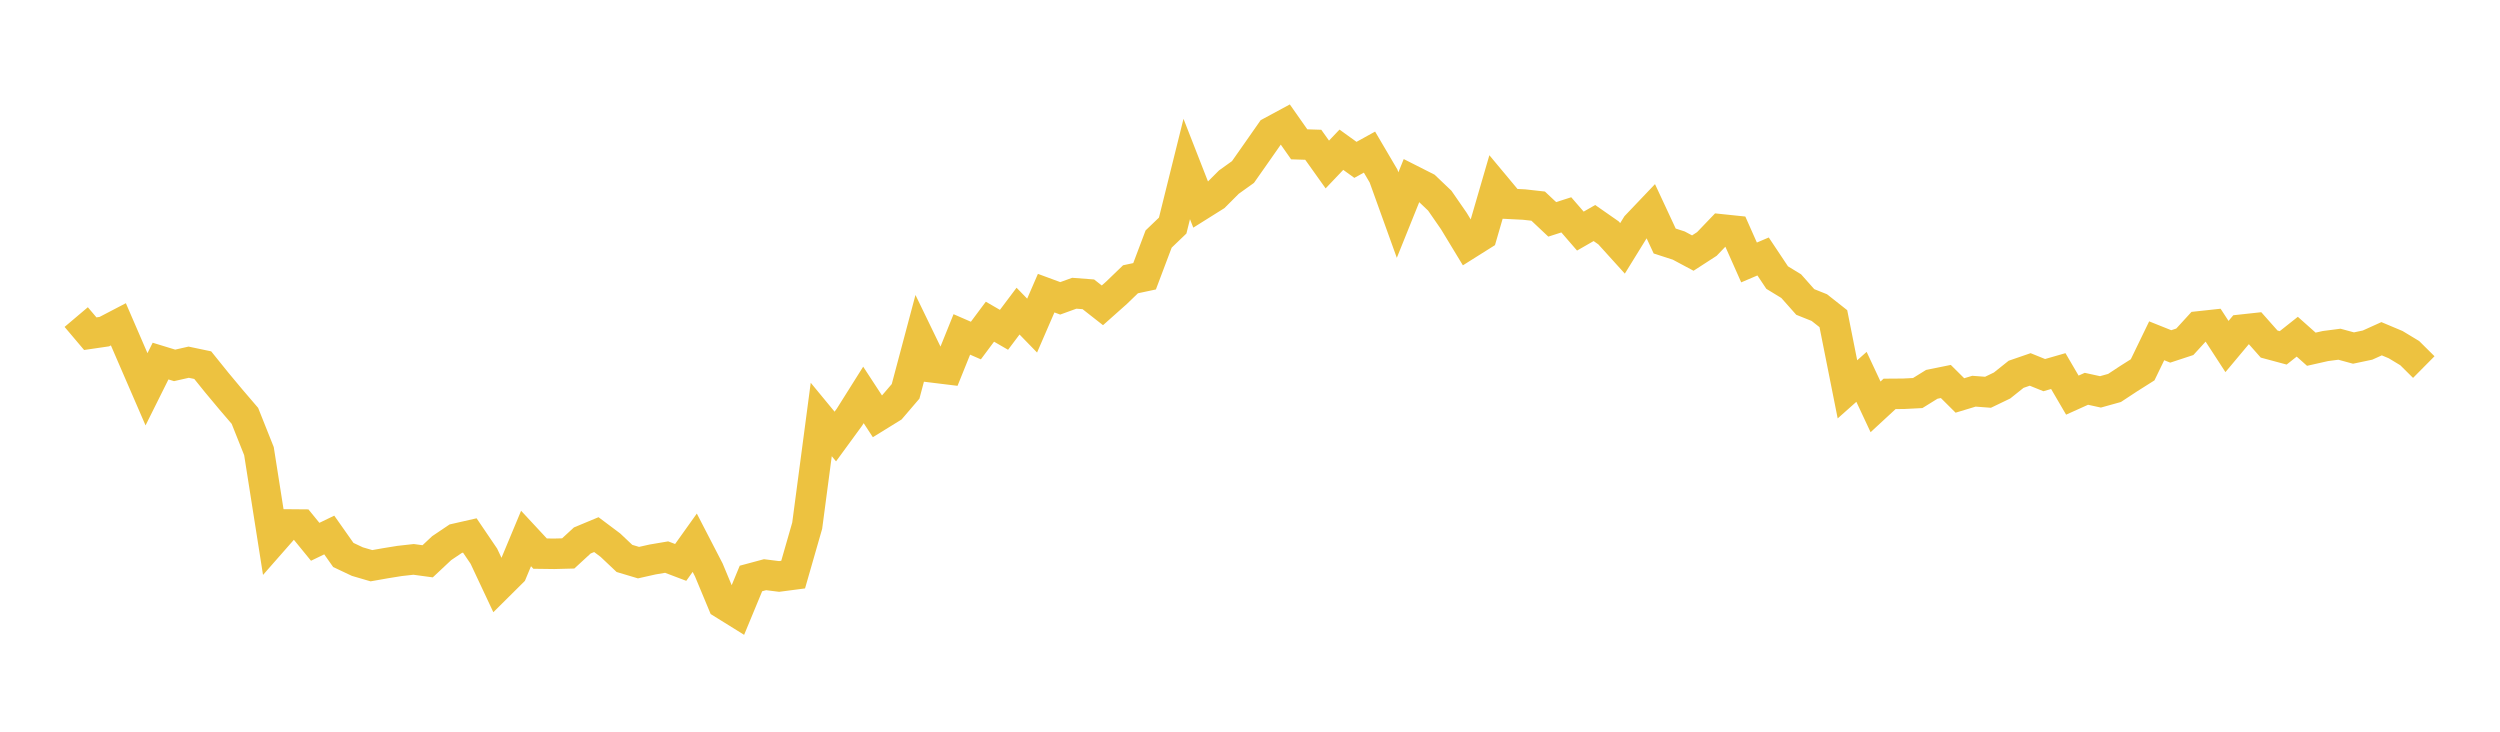 <svg width="164" height="48" xmlns="http://www.w3.org/2000/svg" xmlns:xlink="http://www.w3.org/1999/xlink"><path fill="none" stroke="rgb(237,194,64)" stroke-width="2" d="M5,20.8L5.922,21.89L6.844,21.755L7.766,21.274L8.689,23.409L9.611,25.537L10.533,23.687L11.455,23.969L12.377,23.76L13.299,23.954L14.222,25.099L15.144,26.204L16.066,27.281L16.988,29.594L17.91,35.453L18.832,34.403L19.754,34.411L20.677,35.542L21.599,35.096L22.521,36.405L23.443,36.841L24.365,37.111L25.287,36.948L26.21,36.799L27.132,36.696L28.054,36.821L28.976,35.957L29.898,35.337L30.82,35.127L31.743,36.488L32.665,38.452L33.587,37.537L34.509,35.325L35.431,36.317L36.353,36.329L37.275,36.305L38.198,35.455L39.12,35.071L40.042,35.762L40.964,36.633L41.886,36.909L42.808,36.702L43.731,36.545L44.653,36.895L45.575,35.603L46.497,37.387L47.419,39.601L48.341,40.174L49.263,37.948L50.186,37.7L51.108,37.815L52.03,37.694L52.952,34.485L53.874,27.518L54.796,28.636L55.719,27.373L56.641,25.907L57.563,27.318L58.485,26.749L59.407,25.672L60.329,22.209L61.251,24.111L62.174,24.224L63.096,21.938L64.018,22.34L64.94,21.103L65.862,21.636L66.784,20.41L67.707,21.359L68.629,19.231L69.551,19.571L70.473,19.237L71.395,19.307L72.317,20.03L73.24,19.209L74.162,18.32L75.084,18.124L76.006,15.681L76.928,14.797L77.85,11.086L78.772,13.445L79.695,12.866L80.617,11.944L81.539,11.284L82.461,9.971L83.383,8.651L84.305,8.153L85.228,9.468L86.15,9.497L87.072,10.791L87.994,9.822L88.916,10.487L89.838,9.978L90.76,11.547L91.683,14.108L92.605,11.819L93.527,12.286L94.449,13.164L95.371,14.497L96.293,16.018L97.216,15.437L98.138,12.267L99.06,13.373L99.982,13.419L100.904,13.522L101.826,14.39L102.749,14.094L103.671,15.16L104.593,14.631L105.515,15.274L106.437,16.292L107.359,14.798L108.281,13.83L109.204,15.811L110.126,16.109L111.048,16.602L111.97,16.005L112.892,15.043L113.814,15.139L114.737,17.217L115.659,16.824L116.581,18.208L117.503,18.771L118.425,19.809L119.347,20.178L120.269,20.905L121.192,25.541L122.114,24.721L123.036,26.69L123.958,25.838L124.88,25.831L125.802,25.784L126.725,25.212L127.647,25.025L128.569,25.942L129.491,25.663L130.413,25.733L131.335,25.289L132.257,24.553L133.18,24.235L134.102,24.608L135.024,24.343L135.946,25.921L136.868,25.505L137.79,25.707L138.713,25.45L139.635,24.843L140.557,24.26L141.479,22.356L142.401,22.725L143.323,22.422L144.246,21.413L145.168,21.313L146.09,22.732L147.012,21.631L147.934,21.531L148.856,22.571L149.778,22.819L150.701,22.088L151.623,22.909L152.545,22.701L153.467,22.581L154.389,22.832L155.311,22.638L156.234,22.221L157.156,22.609L158.078,23.166L159,24.08"></path></svg>